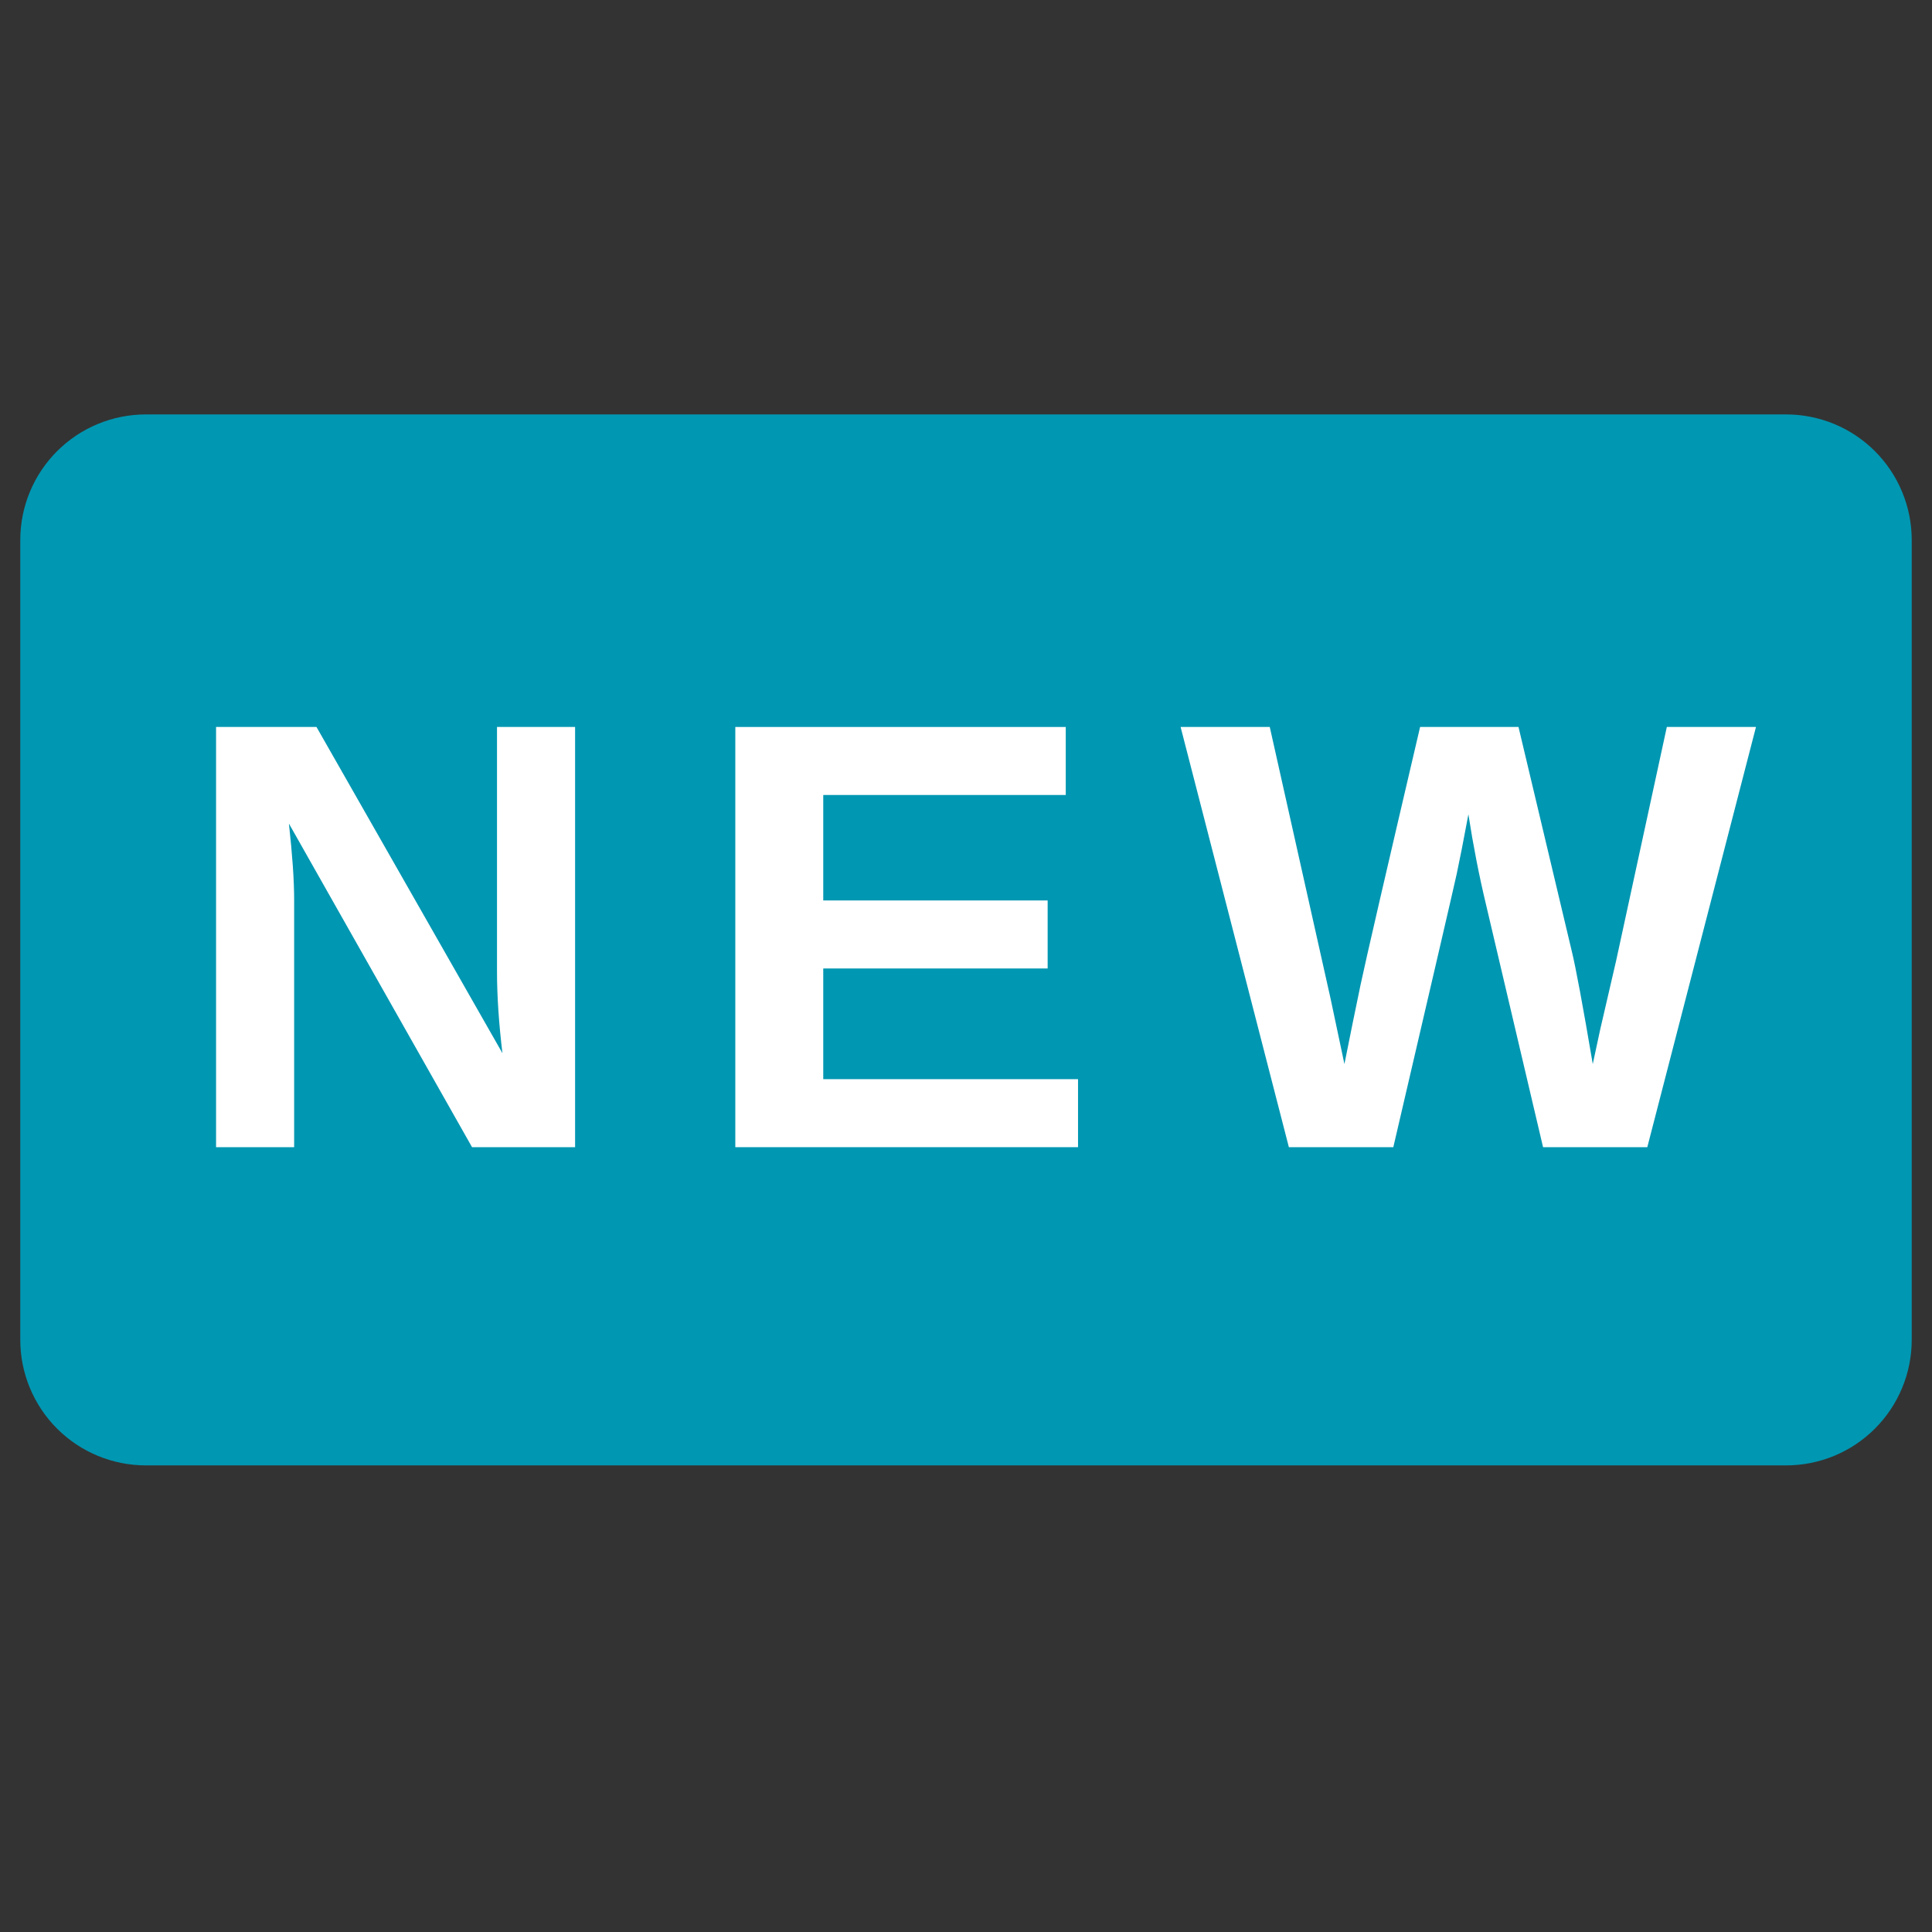 <svg xmlns="http://www.w3.org/2000/svg" xmlns:xlink="http://www.w3.org/1999/xlink" width="200" zoomAndPan="magnify" viewBox="0 0 150 150" height="200" preserveAspectRatio="xMidYMid meet" version="1.0"><rect x="0" y="0" width="150" height="150" fill="#333333" stroke="none"/><defs><g/><clipPath id="6fb79167a7"><path d="M 1.574 32.176 L 148.52 32.176 L 148.52 113.773 L 1.574 113.773 Z M 1.574 32.176 " clip-rule="nonzero"/></clipPath><clipPath id="8a50064ddf"><path d="M 11.324 32.176 L 138.676 32.176 C 141.262 32.176 143.742 33.203 145.57 35.031 C 147.398 36.859 148.426 39.34 148.426 41.926 L 148.426 104.023 C 148.426 106.609 147.398 109.09 145.57 110.918 C 143.742 112.746 141.262 113.773 138.676 113.773 L 11.324 113.773 C 8.738 113.773 6.258 112.746 4.43 110.918 C 2.602 109.09 1.574 106.609 1.574 104.023 L 1.574 41.926 C 1.574 39.34 2.602 36.859 4.43 35.031 C 6.258 33.203 8.738 32.176 11.324 32.176 Z M 11.324 32.176 " clip-rule="nonzero"/></clipPath><clipPath id="8fd54b29b3"><path d="M 0.574 0.176 L 147.52 0.176 L 147.52 81.773 L 0.574 81.773 Z M 0.574 0.176 " clip-rule="nonzero"/></clipPath><clipPath id="26319bbe3c"><path d="M 10.324 0.176 L 137.676 0.176 C 140.262 0.176 142.742 1.203 144.57 3.031 C 146.398 4.859 147.426 7.34 147.426 9.926 L 147.426 72.023 C 147.426 74.609 146.398 77.09 144.57 78.918 C 142.742 80.746 140.262 81.773 137.676 81.773 L 10.324 81.773 C 7.738 81.773 5.258 80.746 3.43 78.918 C 1.602 77.09 0.574 74.609 0.574 72.023 L 0.574 9.926 C 0.574 7.34 1.602 4.859 3.43 3.031 C 5.258 1.203 7.738 0.176 10.324 0.176 Z M 10.324 0.176 " clip-rule="nonzero"/></clipPath><clipPath id="d7f4742703"><rect x="0" width="148" y="0" height="82"/></clipPath><clipPath id="c2d2ca9e6e"><rect x="0" width="131" y="0" height="55"/></clipPath></defs><g clip-path="url(#6fb79167a7)"><g clip-path="url(#8a50064ddf)"><g transform="matrix(1, 0, 0, 1, 1, 32)"><g clip-path="url(#d7f4742703)"><g clip-path="url(#8fd54b29b3)"><g clip-path="url(#26319bbe3c)"><path fill="#0097b2" d="M 0.574 0.176 L 147.52 0.176 L 147.52 81.773 L 0.574 81.773 Z M 0.574 0.176 " fill-opacity="1" fill-rule="nonzero"/></g></g></g></g></g></g><g transform="matrix(1, 0, 0, 1, 13, 45)"><g clip-path="url(#c2d2ca9e6e)"><g fill="#ffffff" fill-opacity="1"><g transform="translate(0.603, 44.067)"><g><path d="M 23.047 0 L 8.828 -25.125 C 9.098 -22.688 9.234 -20.723 9.234 -19.234 L 9.234 0 L 3.172 0 L 3.172 -32.625 L 10.969 -32.625 L 25.406 -7.297 C 25.125 -9.629 24.984 -11.75 24.984 -13.656 L 24.984 -32.625 L 31.047 -32.625 L 31.047 0 Z M 23.047 0 "/></g></g></g><g fill="#ffffff" fill-opacity="1"><g transform="translate(40.917, 44.067)"><g><path d="M 3.172 0 L 3.172 -32.625 L 28.828 -32.625 L 28.828 -27.344 L 10 -27.344 L 10 -19.156 L 27.422 -19.156 L 27.422 -13.875 L 10 -13.875 L 10 -5.281 L 29.781 -5.281 L 29.781 0 Z M 3.172 0 "/></g></g></g><g fill="#ffffff" fill-opacity="1"><g transform="translate(78.615, 44.067)"><g><path d="M 36.281 0 L 28.188 0 L 23.75 -18.875 C 23.219 -21.094 22.766 -23.414 22.391 -25.844 C 22.016 -23.82 21.711 -22.281 21.484 -21.219 C 21.254 -20.164 19.613 -13.094 16.562 0 L 8.453 0 L 0.047 -32.625 L 6.969 -32.625 L 11.688 -11.547 L 12.766 -6.453 C 13.191 -8.598 13.609 -10.645 14.016 -12.594 C 14.43 -14.551 15.973 -21.227 18.641 -32.625 L 26.281 -32.625 L 30.406 -15.266 C 30.727 -13.961 31.273 -11.023 32.047 -6.453 L 32.625 -9.141 L 33.859 -14.469 L 37.797 -32.625 L 44.719 -32.625 Z M 36.281 0 "/></g></g></g></g></g></svg>